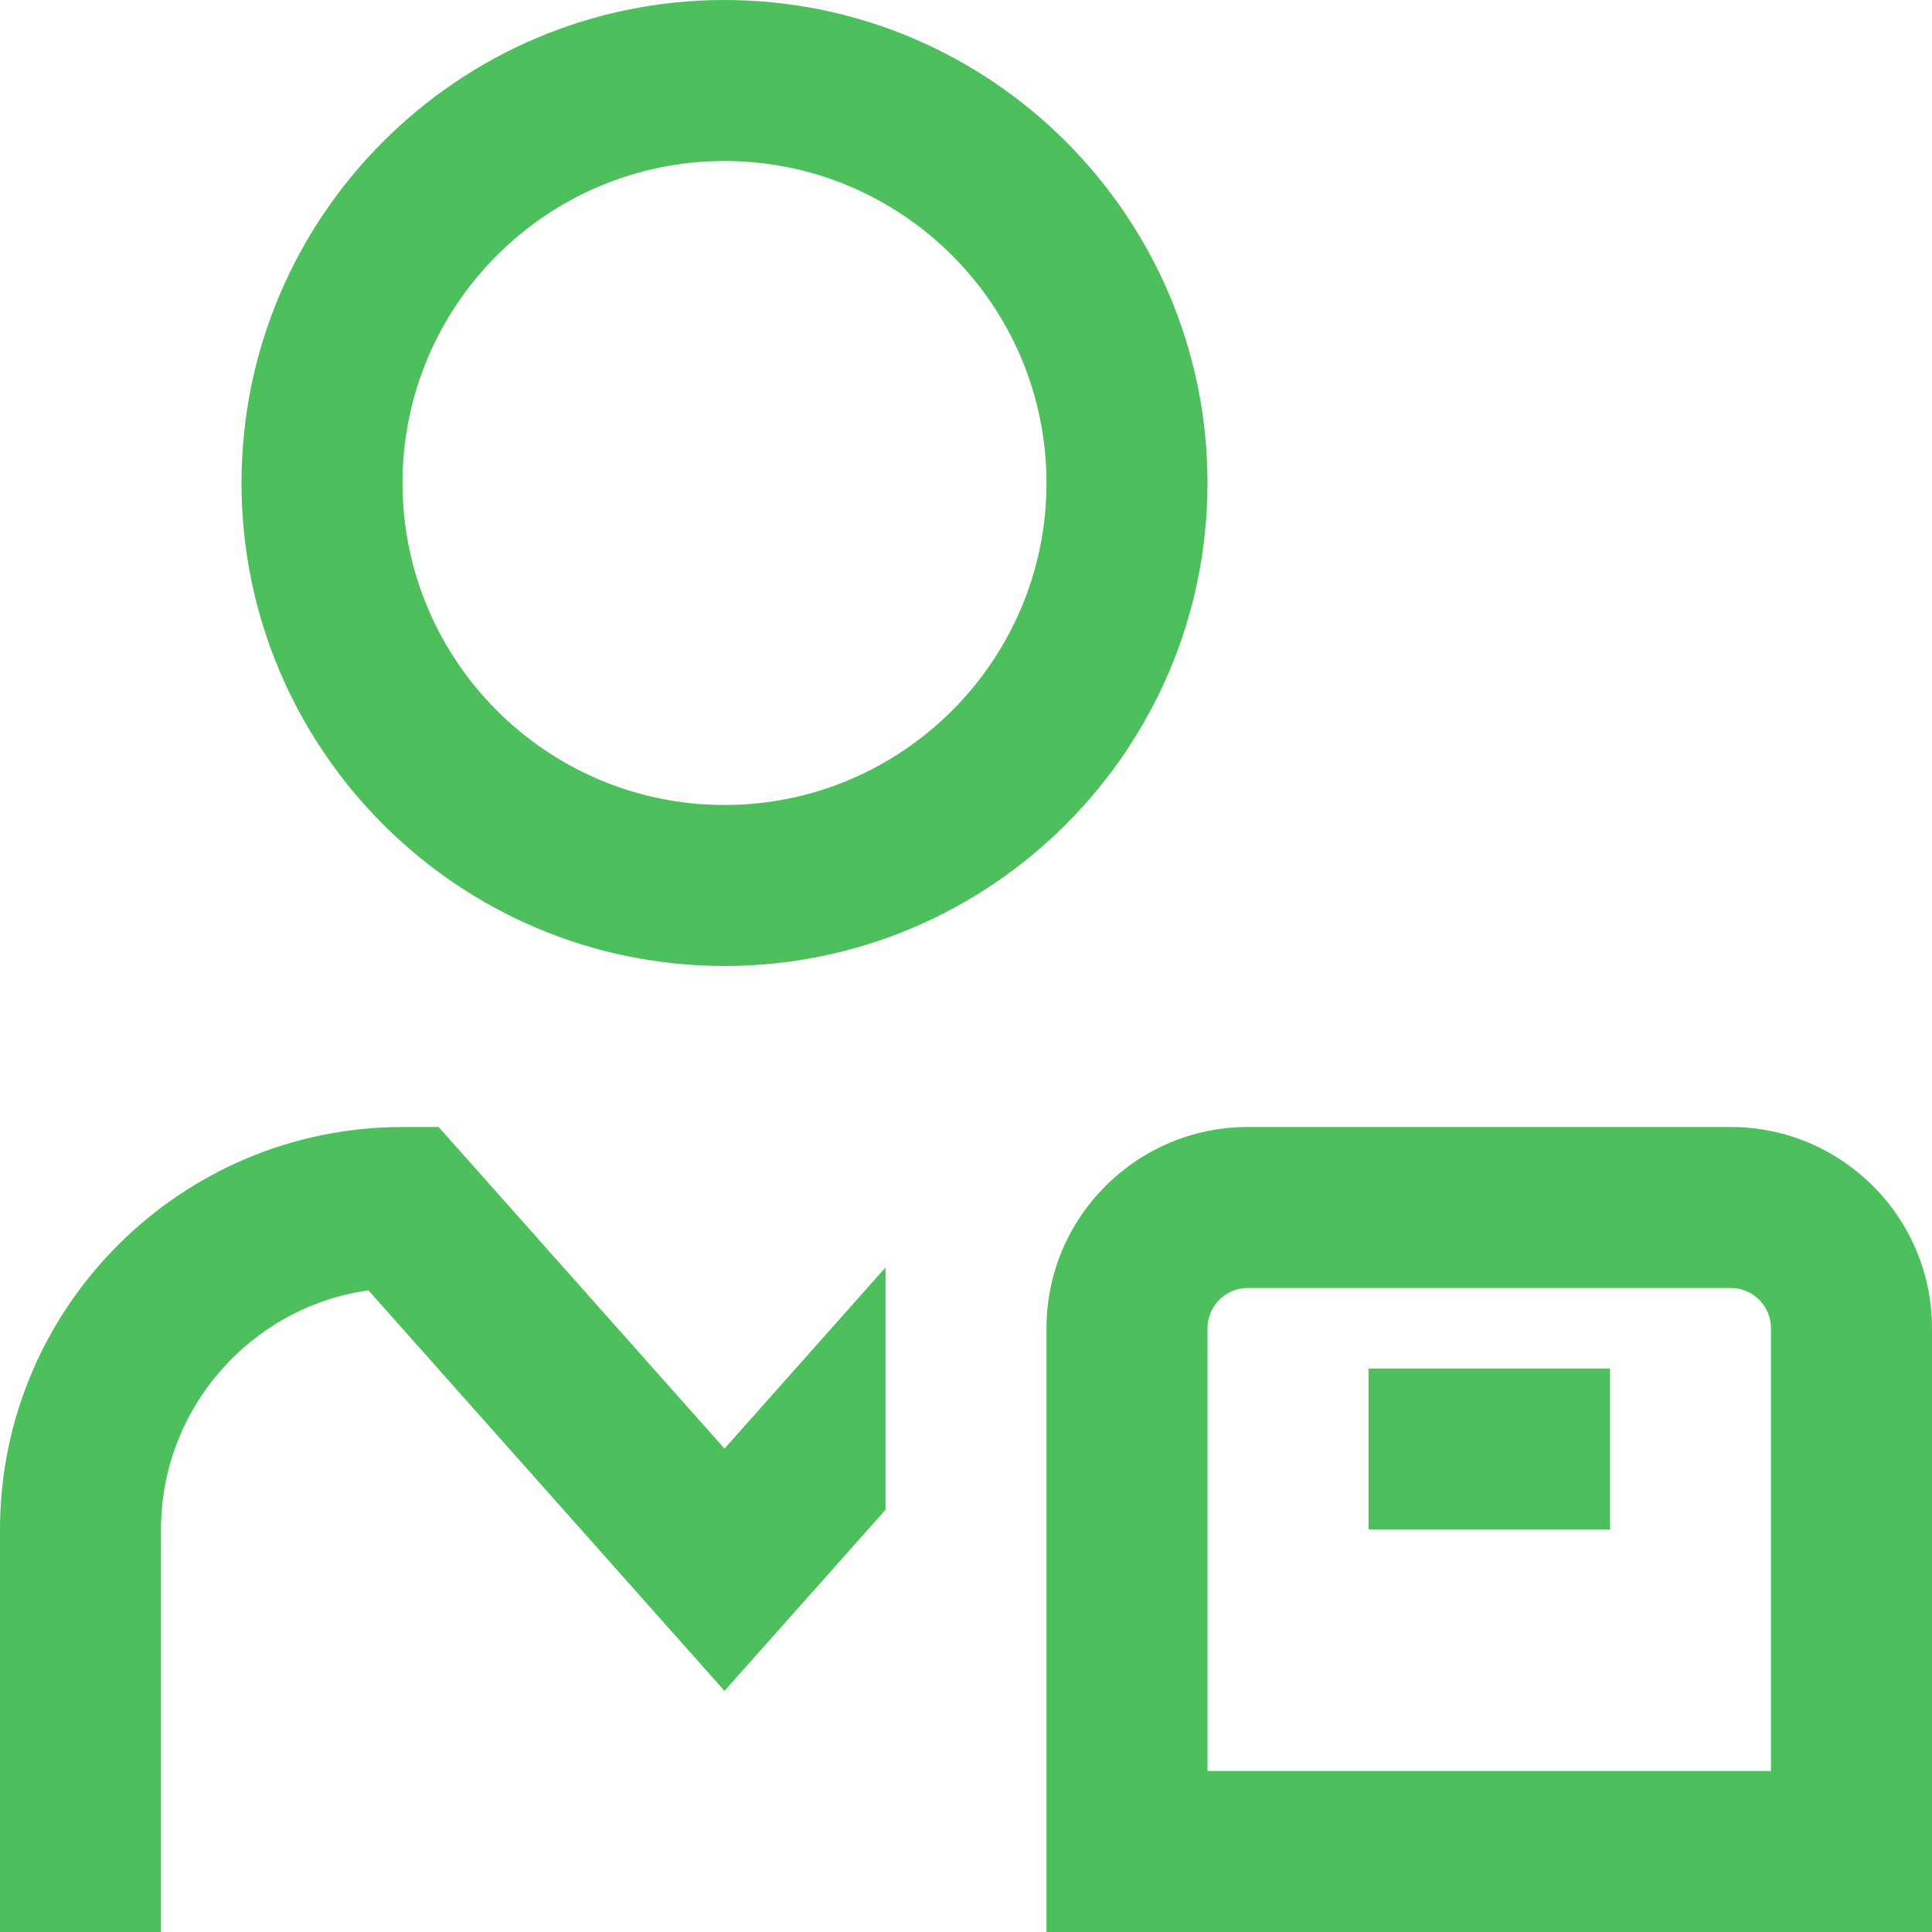 <svg width="50" height="50" viewBox="0 0 50 50" fill="none" xmlns="http://www.w3.org/2000/svg">
<g clip-path="url(#clip0_2001_38)">
<path d="M18.75 25C25.644 25 31.25 19.394 31.25 12.5C31.25 5.606 25.644 0 18.75 0C11.856 0 6.25 5.606 6.25 12.5C6.25 19.394 11.856 25 18.75 25ZM18.75 4.167C23.346 4.167 27.083 7.904 27.083 12.5C27.083 17.096 23.346 20.833 18.75 20.833C14.154 20.833 10.417 17.096 10.417 12.5C10.417 7.904 14.154 4.167 18.75 4.167ZM44.792 29.167H32.292C29.421 29.167 27.083 31.502 27.083 34.375V50H50V34.375C50 31.502 47.663 29.167 44.792 29.167ZM45.833 45.833H31.25V34.375C31.25 33.802 31.717 33.333 32.292 33.333H44.792C45.367 33.333 45.833 33.802 45.833 34.375V45.833ZM35.417 35.417H41.667V39.583H35.417V35.417ZM18.75 37.49L22.917 32.802V39.073L18.75 43.76L9.535 33.394C6.504 33.823 4.167 36.435 4.167 39.583V50H0V39.583C0 33.84 4.673 29.167 10.417 29.167H11.352L18.75 37.49Z" fill="#4DBF5D"/>
</g>
<defs>
<clipPath id="clip0_2001_38">
<rect width="50" height="50" fill="white"/>
</clipPath>
</defs>
</svg>
